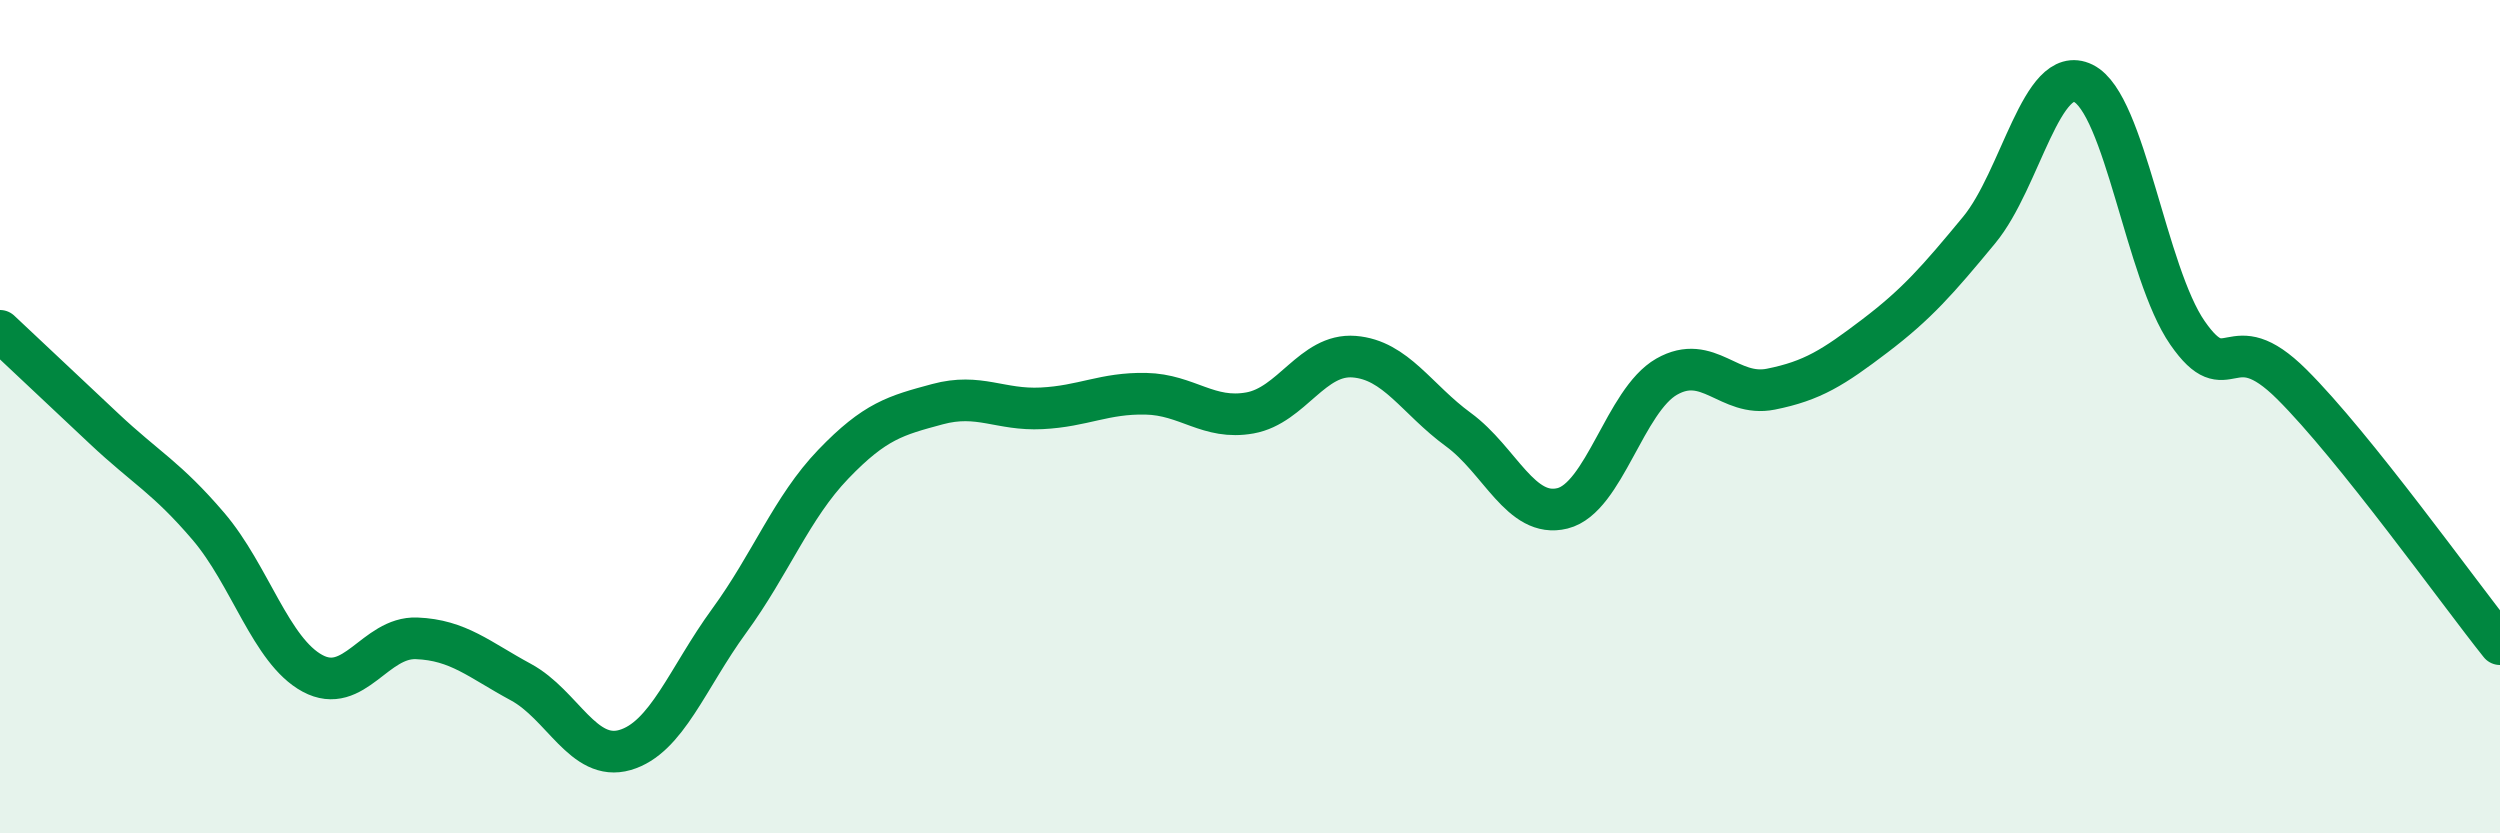 
    <svg width="60" height="20" viewBox="0 0 60 20" xmlns="http://www.w3.org/2000/svg">
      <path
        d="M 0,7.94 C 0.5,8.41 1.5,9.35 2.5,10.29 C 3.5,11.23 4,11.46 5,12.63 C 6,13.8 6.5,15.62 7.5,16.16 C 8.5,16.7 9,15.28 10,15.32 C 11,15.36 11.5,15.83 12.5,16.37 C 13.5,16.91 14,18.29 15,18 C 16,17.71 16.5,16.27 17.5,14.9 C 18.5,13.53 19,12.18 20,11.14 C 21,10.1 21.5,9.97 22.5,9.7 C 23.5,9.43 24,9.85 25,9.8 C 26,9.75 26.5,9.43 27.5,9.45 C 28.5,9.47 29,10.09 30,9.91 C 31,9.73 31.5,8.48 32.5,8.56 C 33.5,8.64 34,9.58 35,10.31 C 36,11.04 36.5,12.45 37.5,12.2 C 38.5,11.95 39,9.61 40,9.04 C 41,8.47 41.5,9.54 42.5,9.34 C 43.5,9.14 44,8.82 45,8.06 C 46,7.3 46.5,6.73 47.5,5.52 C 48.5,4.31 49,1.51 50,2 C 51,2.49 51.5,6.55 52.5,7.99 C 53.5,9.43 53.5,7.73 55,9.22 C 56.5,10.71 59,14.21 60,15.46L60 20L0 20Z"
        fill="#008740"
        opacity="0.1"
        stroke-linecap="round"
        stroke-linejoin="round"
      />
      <path
        d="M 0,7.94 C 0.5,8.41 1.5,9.35 2.5,10.29 C 3.5,11.23 4,11.46 5,12.63 C 6,13.8 6.5,15.62 7.5,16.16 C 8.5,16.7 9,15.28 10,15.32 C 11,15.36 11.5,15.83 12.5,16.37 C 13.5,16.91 14,18.29 15,18 C 16,17.71 16.5,16.27 17.5,14.9 C 18.5,13.53 19,12.18 20,11.14 C 21,10.1 21.5,9.97 22.5,9.7 C 23.5,9.43 24,9.85 25,9.8 C 26,9.75 26.5,9.43 27.5,9.45 C 28.5,9.47 29,10.09 30,9.91 C 31,9.73 31.5,8.48 32.5,8.56 C 33.5,8.64 34,9.58 35,10.31 C 36,11.04 36.5,12.45 37.5,12.2 C 38.5,11.95 39,9.61 40,9.04 C 41,8.47 41.5,9.54 42.5,9.34 C 43.5,9.14 44,8.82 45,8.06 C 46,7.3 46.5,6.73 47.5,5.52 C 48.5,4.31 49,1.51 50,2 C 51,2.49 51.5,6.55 52.5,7.99 C 53.5,9.43 53.5,7.73 55,9.22 C 56.5,10.71 59,14.21 60,15.46"
        stroke="#008740"
        stroke-width="1"
        fill="none"
        stroke-linecap="round"
        stroke-linejoin="round"
      />
    </svg>
  